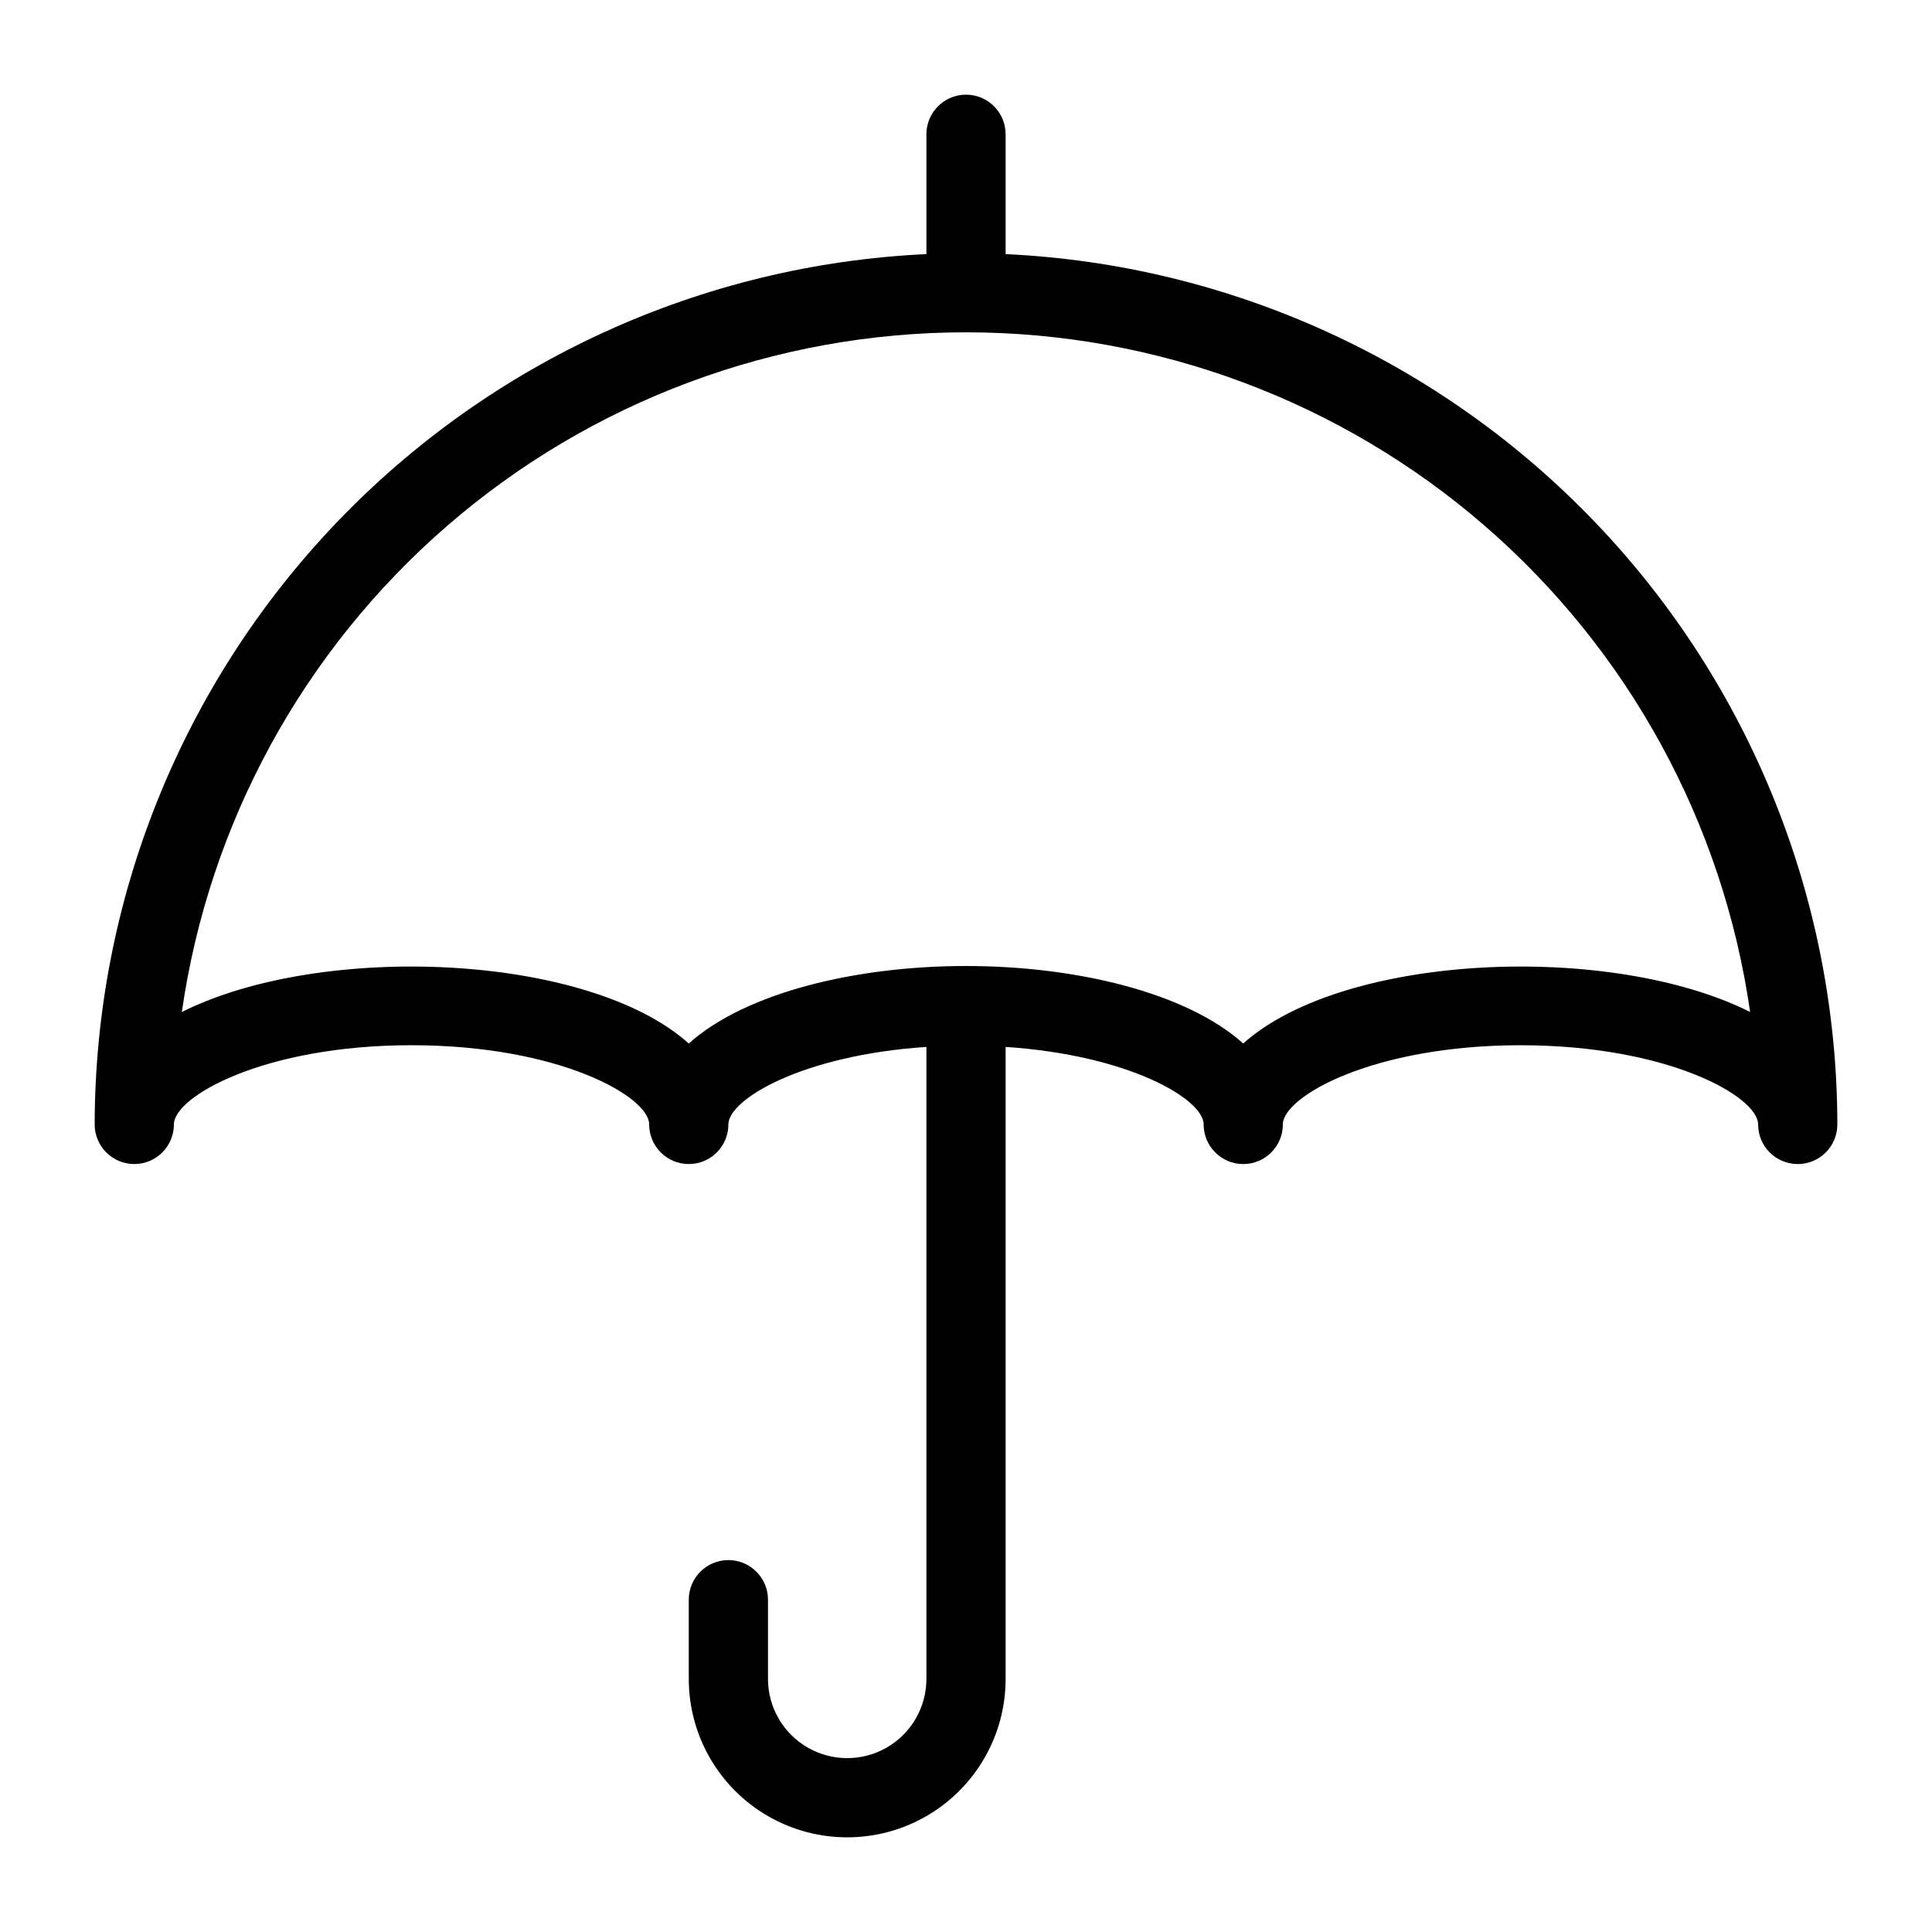 <?xml version="1.0" encoding="UTF-8"?>
<!-- Uploaded to: ICON Repo, www.svgrepo.com, Generator: ICON Repo Mixer Tools -->
<svg fill="#000000" width="800px" height="800px" version="1.1" viewBox="144 144 512 512" xmlns="http://www.w3.org/2000/svg">
 <path d="m410.5 211.34v-31.754c0-5.797-4.699-10.496-10.496-10.496s-10.496 4.699-10.496 10.496v31.754c-59.336 2.766-115.33 28.266-156.37 71.207-41.039 42.945-63.977 100.04-64.047 159.44 0 5.797 4.699 10.496 10.496 10.496s10.496-4.699 10.496-10.496c0-7.402 23.914-20.992 62.977-20.992s62.977 13.59 62.977 20.992c0 5.797 4.699 10.496 10.496 10.496s10.496-4.699 10.496-10.496c0-6.703 19.758-18.379 52.48-20.539v167.48c0 7.5-4.004 14.43-10.496 18.18-6.496 3.75-14.5 3.75-20.992 0-6.496-3.75-10.496-10.68-10.496-18.18v-20.992c0-5.797-4.699-10.496-10.496-10.496-5.797 0-10.496 4.699-10.496 10.496v20.992c0 15 8 28.859 20.992 36.359 12.988 7.5 28.992 7.5 41.984 0 12.988-7.5 20.992-21.359 20.992-36.359v-167.48c32.723 2.16 52.48 13.84 52.48 20.539v0.004c0 5.797 4.699 10.496 10.496 10.496 5.793 0 10.492-4.699 10.492-10.496 0-7.402 23.914-20.992 62.977-20.992s62.977 13.59 62.977 20.992c0 5.797 4.699 10.496 10.496 10.496 5.797 0 10.496-4.699 10.496-10.496-0.07-59.402-23.004-116.5-64.047-159.44-41.039-42.941-97.031-68.441-156.37-71.207zm62.977 209.2c-15.117-13.551-44.426-20.539-73.473-20.539s-58.359 6.992-73.473 20.539c-26.73-23.965-97.344-26.887-134.34-8.355 7.172-50 32.133-95.738 70.305-128.82 38.168-33.086 86.988-51.297 137.5-51.297 50.512 0 99.332 18.211 137.5 51.297 38.168 33.086 63.129 78.824 70.305 128.82-36.973-18.531-107.59-15.609-134.34 8.355z"/>
</svg>